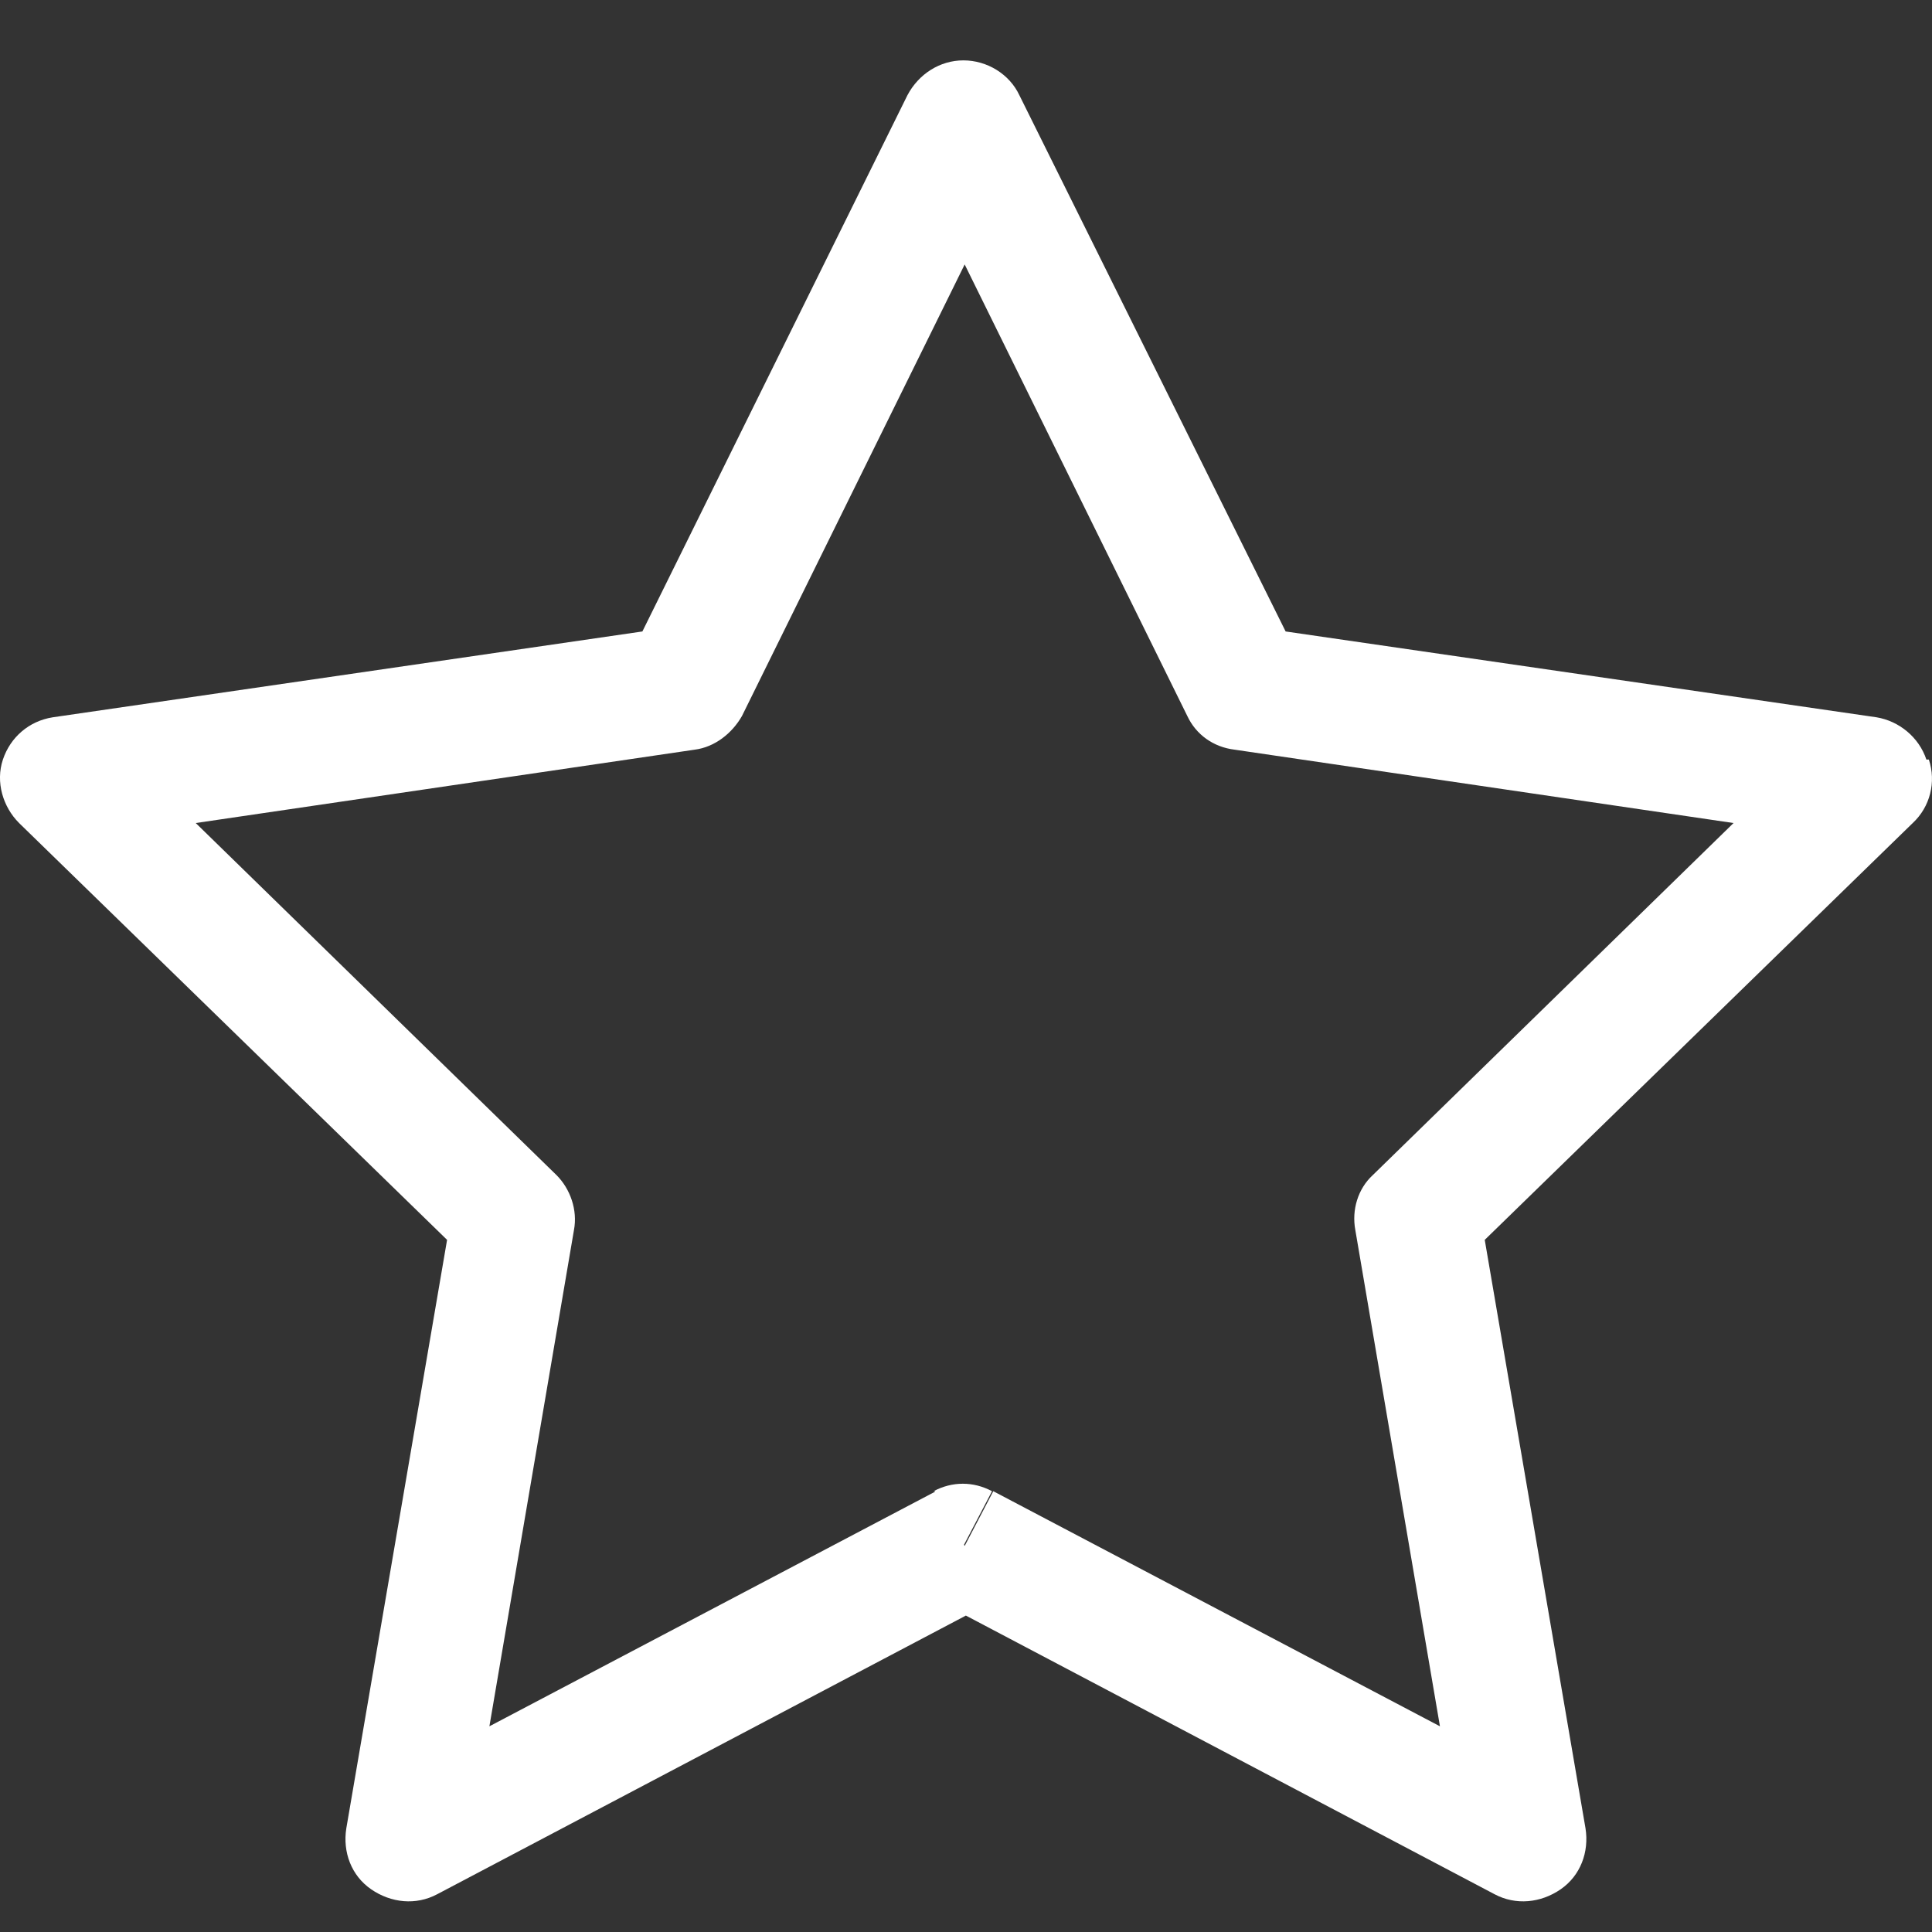 <svg xmlns="http://www.w3.org/2000/svg" fill="none" viewBox="0 0 32 32" height="32" width="32">
<rect x="0" y="0" width="32" height="32" fill="#333333" stroke="none"/>
<g clip-path="url(#clip0_123_160)">
<path fill="white" d="M31.083 11.881C31.454 11.943 31.784 12.21 31.907 12.581H31.948C32.072 12.952 31.969 13.364 31.681 13.632L24.592 20.536L26.261 30.283C26.323 30.675 26.178 31.066 25.849 31.293C25.519 31.52 25.107 31.561 24.756 31.375L15.998 26.759L7.24 31.375C6.89 31.561 6.478 31.52 6.148 31.293C5.818 31.066 5.674 30.675 5.736 30.283L7.405 20.536L0.316 13.632C0.048 13.364 -0.076 12.952 0.048 12.581C0.172 12.21 0.481 11.943 0.872 11.881L10.64 10.459L15.03 1.577C15.215 1.227 15.566 1 15.957 1C16.349 1 16.72 1.227 16.884 1.577L21.294 10.459L31.083 11.881ZM15.967 25.586L15.978 25.605L16.452 24.699L23.85 28.593L22.448 20.371C22.387 20.041 22.49 19.691 22.737 19.464L28.713 13.632L20.45 12.417C20.099 12.375 19.811 12.169 19.666 11.86L15.978 4.38L12.289 11.86C12.124 12.149 11.836 12.375 11.506 12.417L3.242 13.632L9.218 19.464C9.445 19.691 9.569 20.041 9.507 20.371L8.106 28.593L15.488 24.707L15.483 24.699H15.463C15.772 24.534 16.122 24.534 16.431 24.699L15.967 25.586Z" clip-rule="evenodd" fill-rule="evenodd"></path>
</g>
<defs>
<clipPath id="clip0_123_160">
<rect fill="white" height="32" width="32"></rect>
</clipPath>
</defs>
</svg>
